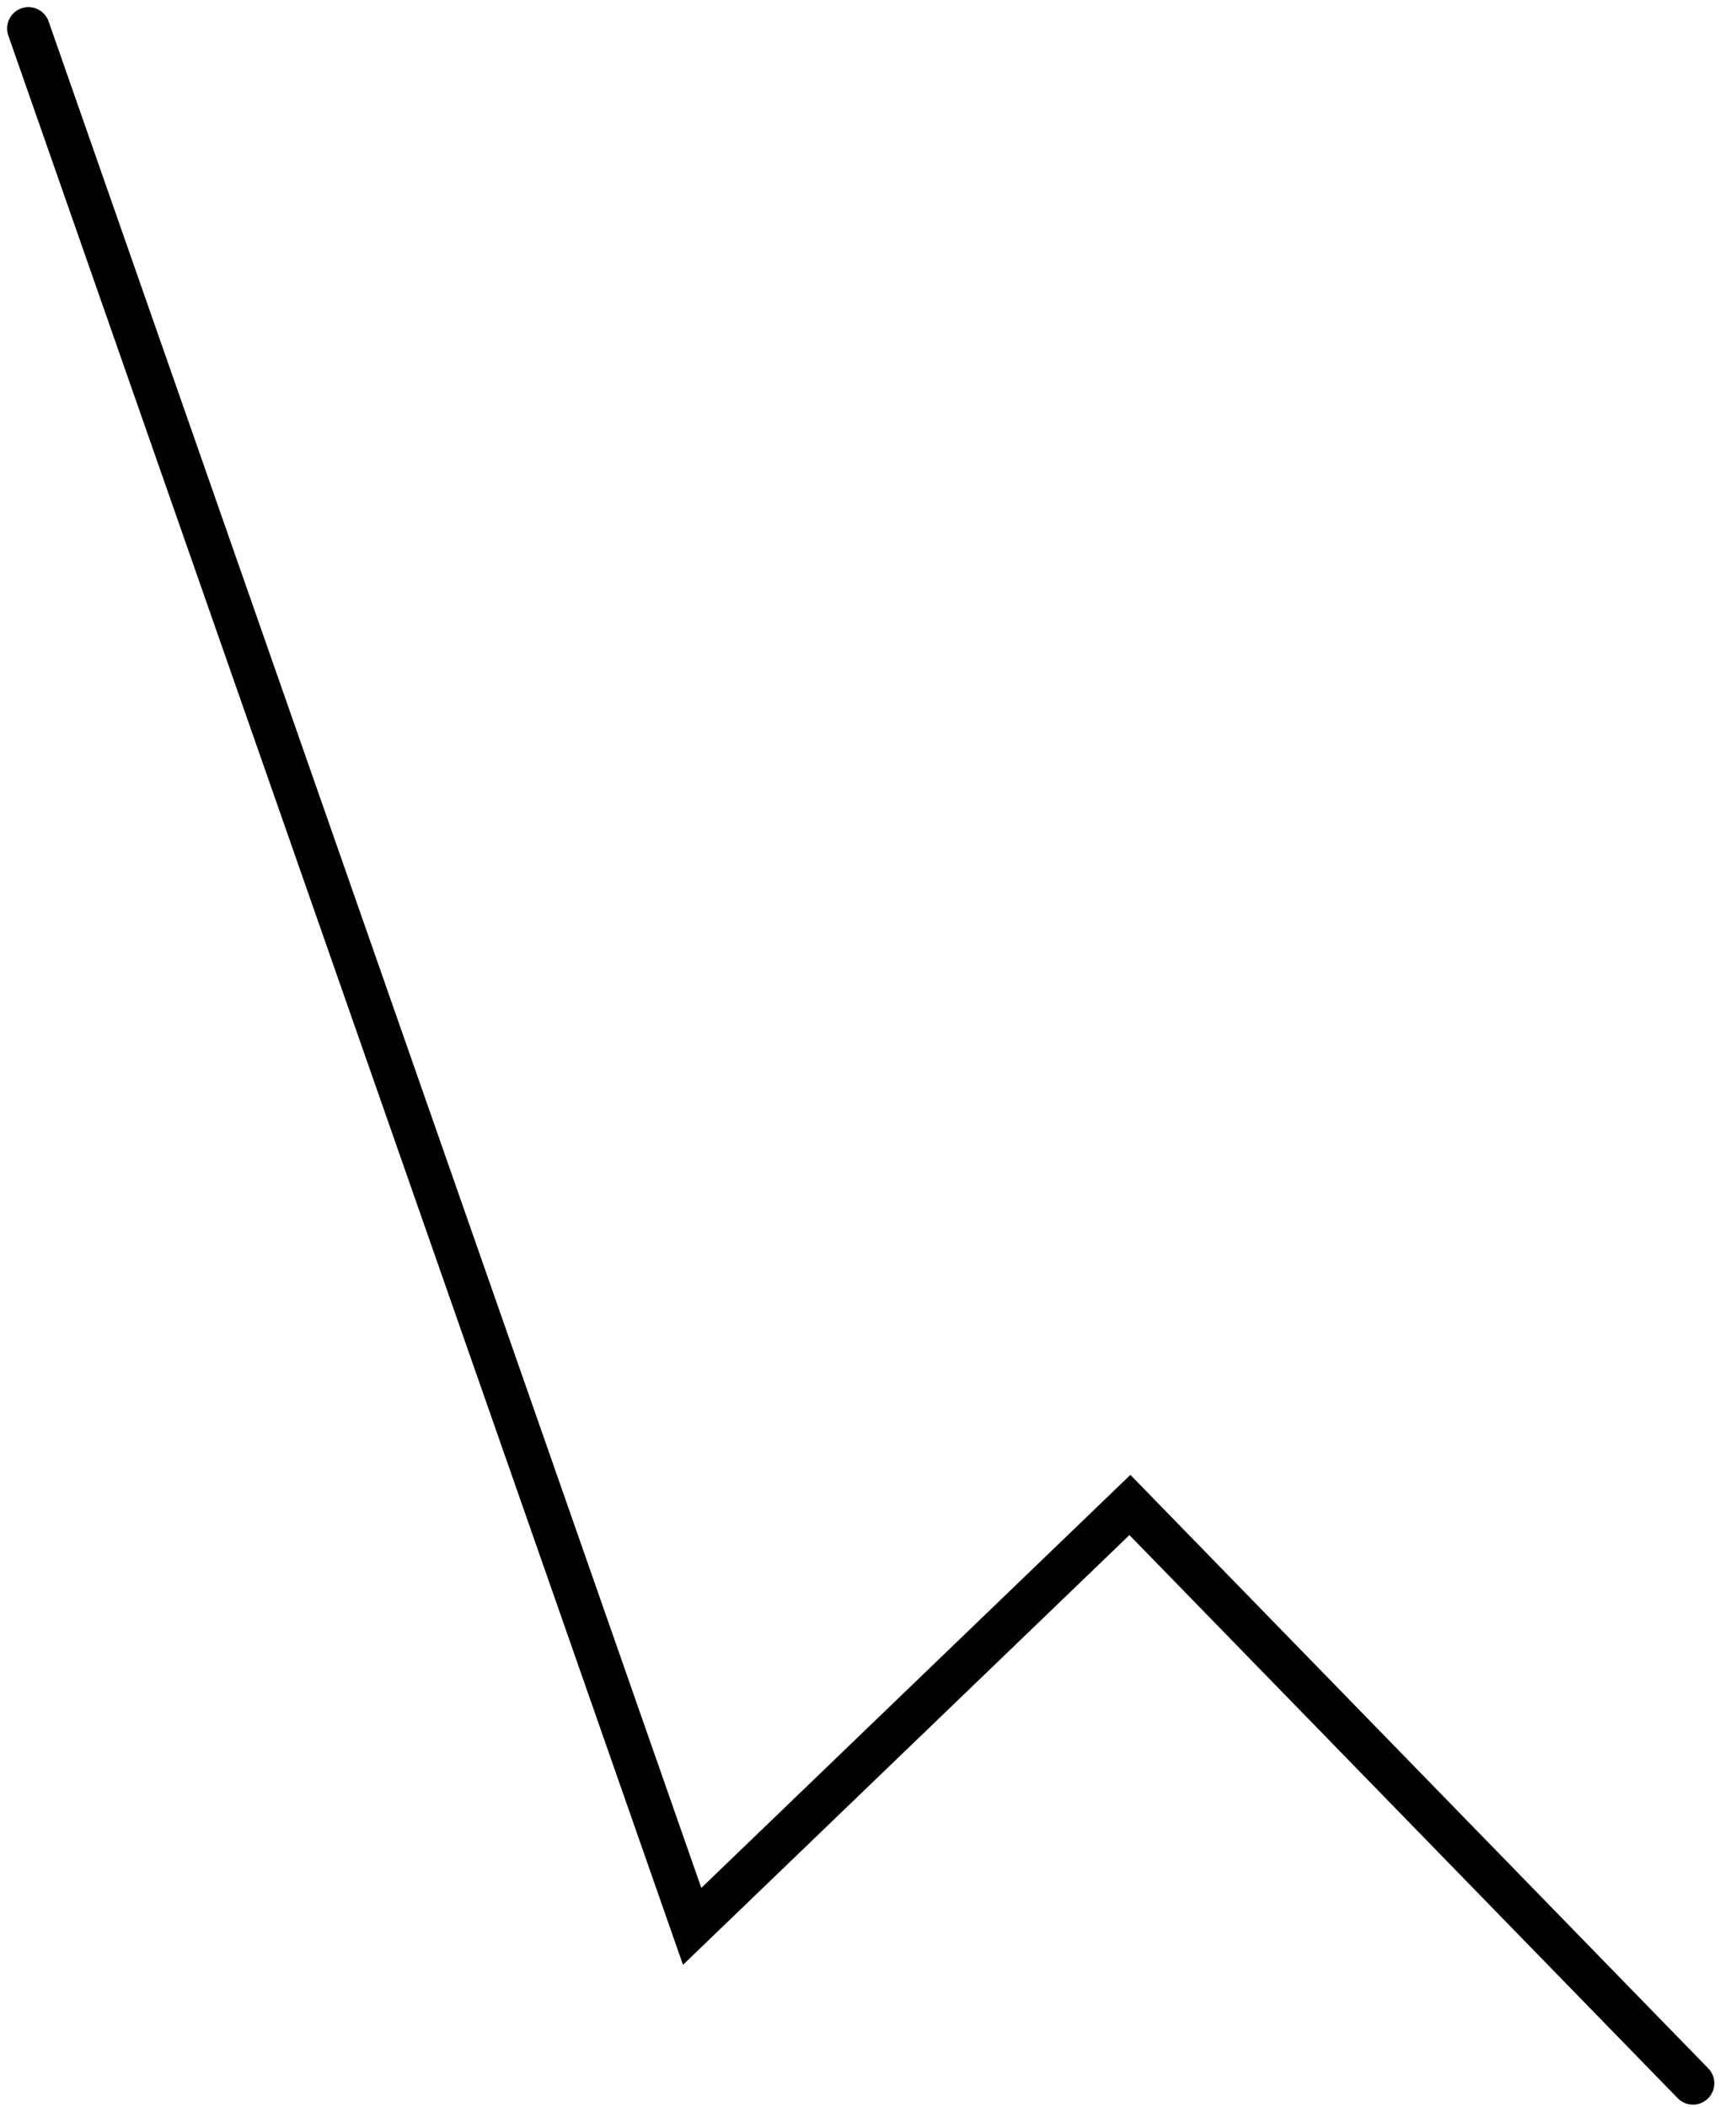 <?xml version="1.0" encoding="utf-8"?>
<svg xmlns="http://www.w3.org/2000/svg" fill="none" height="100%" overflow="visible" preserveAspectRatio="none" style="display: block;" viewBox="0 0 61 74" width="100%">
<path d="M1 1L24.321 67.661L39.703 52.86L59.488 73.172" id="Vector" stroke="black" stroke-linecap="round" stroke-width="1.5"/>
</svg>